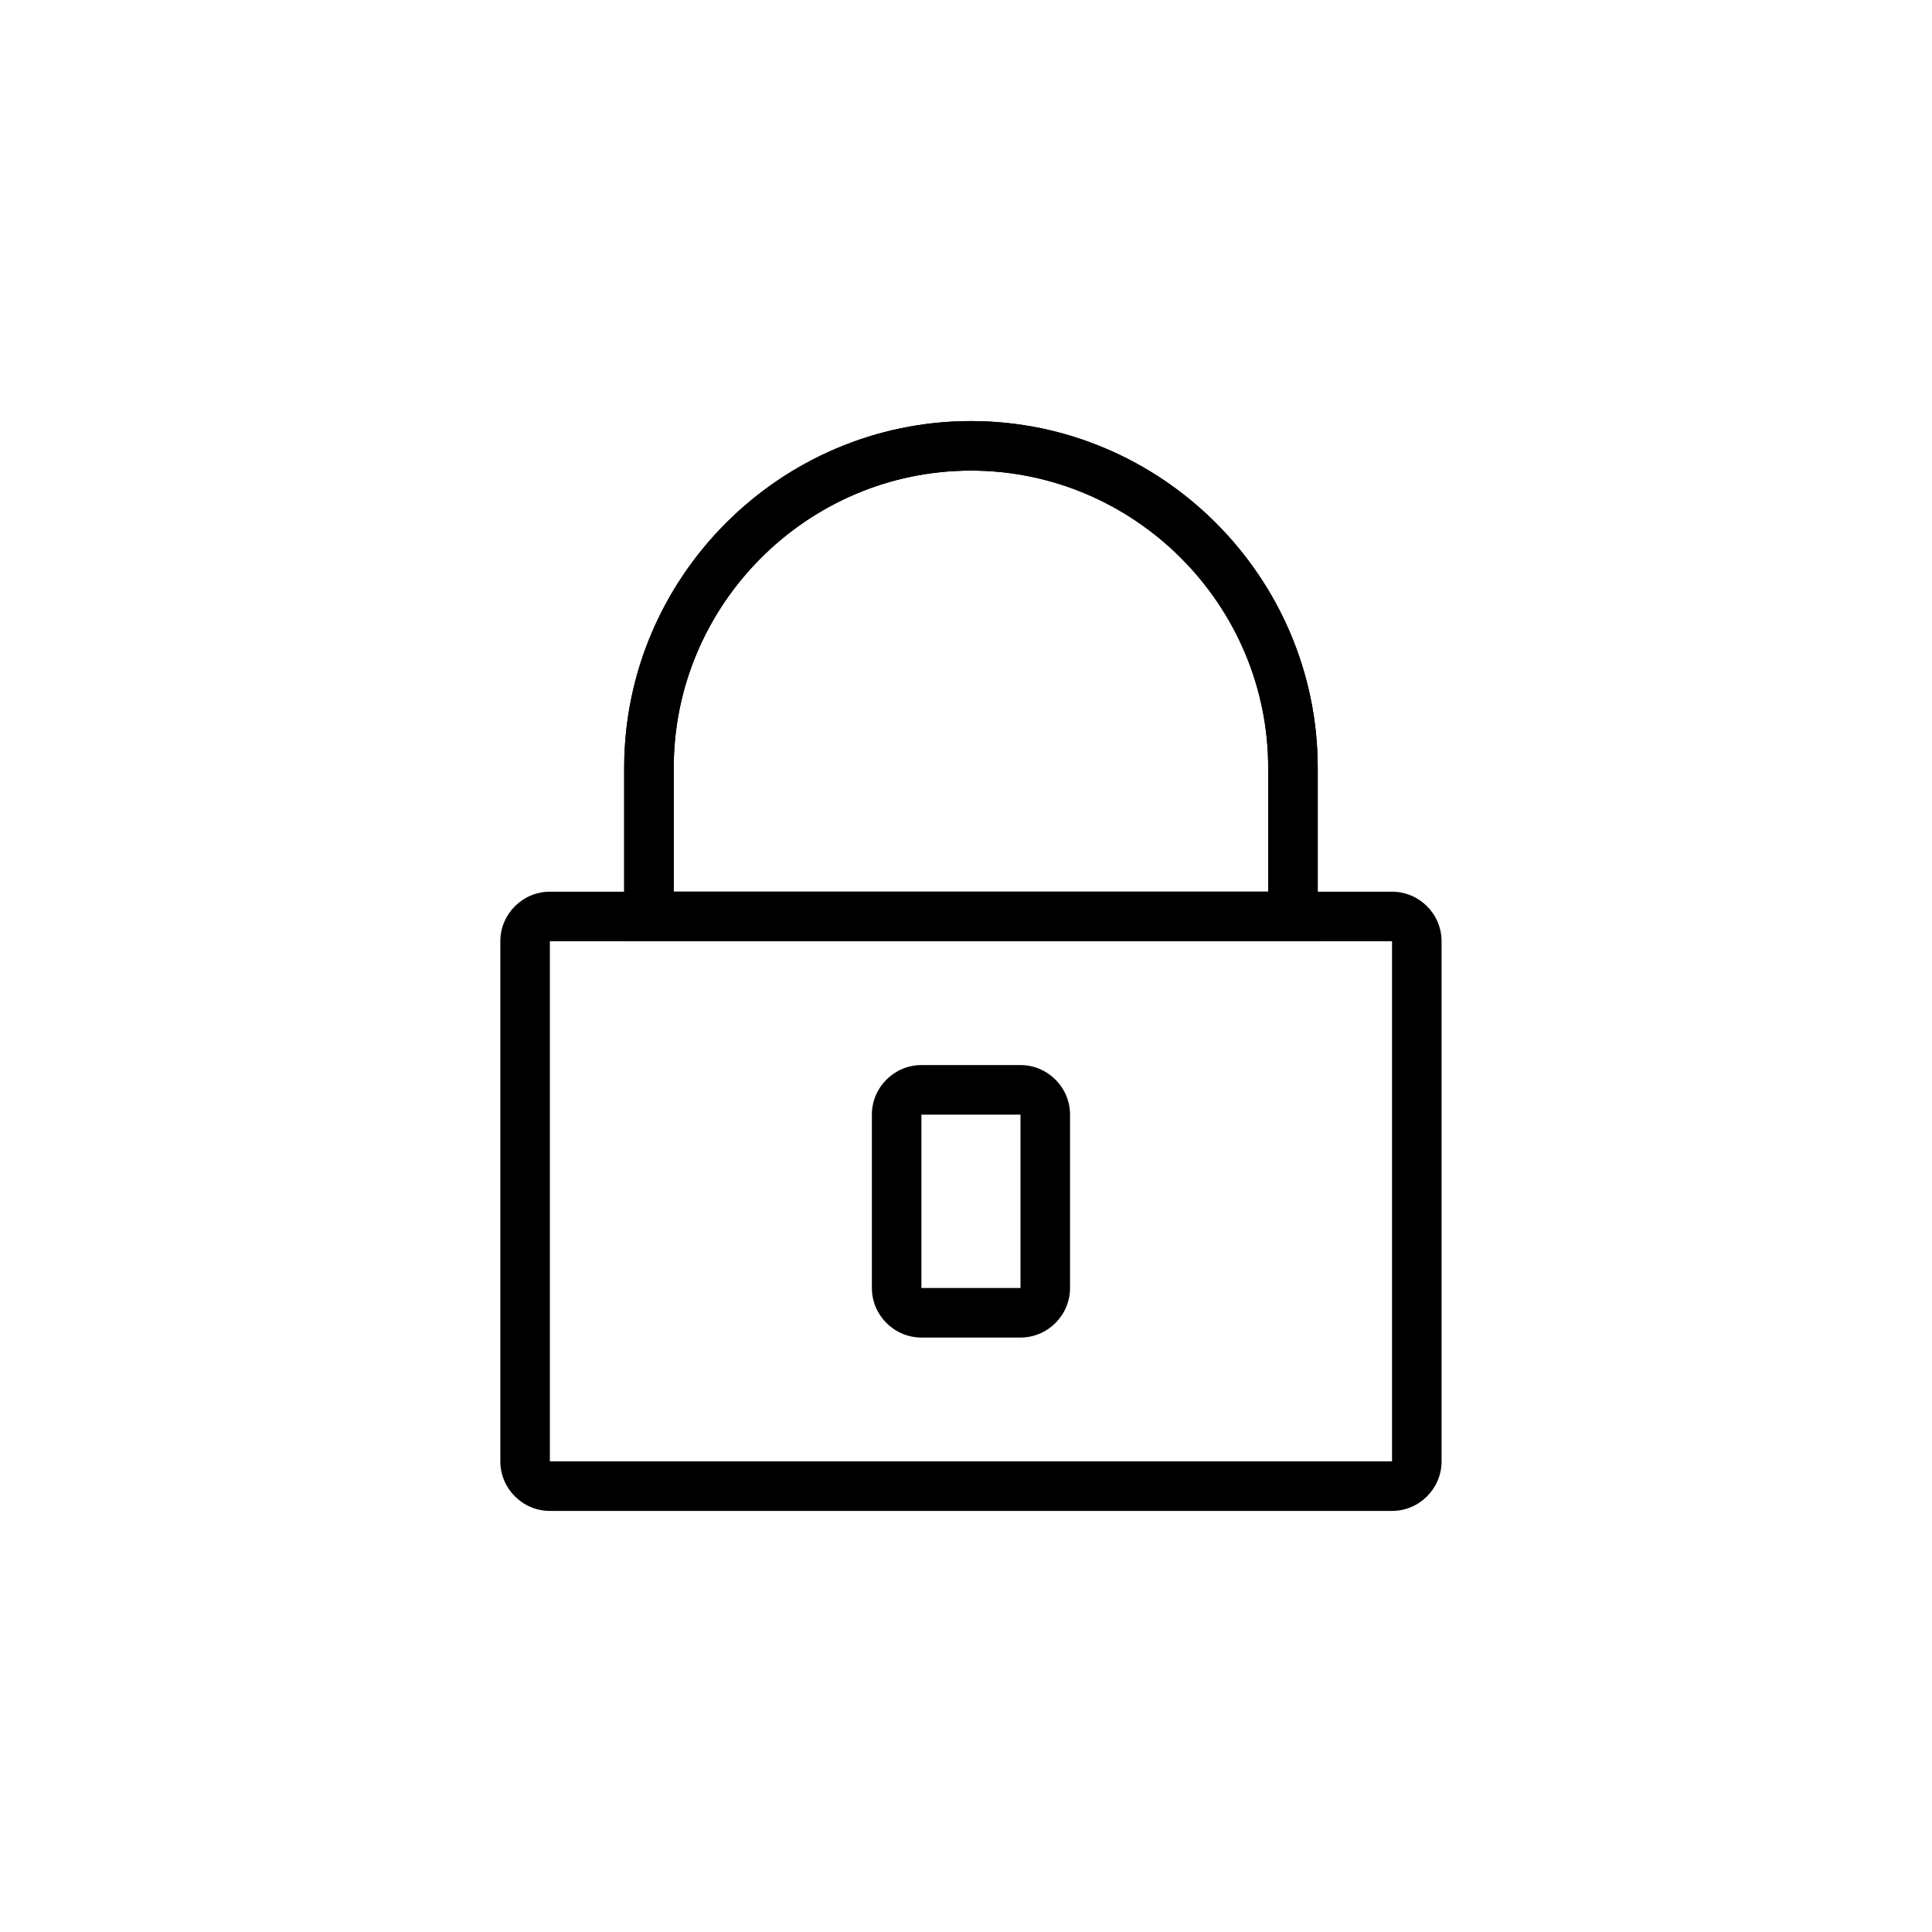 <svg width="78" height="78" viewBox="0 0 78 78" fill="none" xmlns="http://www.w3.org/2000/svg">
<g clip-path="url(#clip0_3242_100869)">
<path d="M56.2 61H22.2C21.1 61 20.2 60.1 20.2 59V38C20.2 36.9 21.1 36 22.2 36H56.2C57.3 36 58.2 36.9 58.2 38V59C58.2 60.1 57.3 61 56.2 61ZM22.2 38V59H56.2V38H22.2Z" fill="black"/>
<path d="M53.2 38H25.2V31C25.2 23.3 31.5 17 39.2 17C46.9 17 53.2 23.3 53.2 31V38ZM27.2 36H51.2V31C51.2 24.4 45.8 19 39.2 19C32.6 19 27.2 24.4 27.2 31V36Z" fill="black"/>
<path d="M53.2 38H25.2V31C25.2 23.3 31.5 17 39.2 17C46.9 17 53.2 23.3 53.2 31V38ZM27.2 36H51.2V31C51.2 24.4 45.8 19 39.2 19C32.6 19 27.2 24.4 27.2 31V36Z" fill="black"/>
<path d="M41.2 54H37.2C36.1 54 35.2 53.1 35.2 52V45C35.2 43.9 36.1 43 37.2 43H41.2C42.3 43 43.2 43.9 43.2 45V52C43.2 53.1 42.3 54 41.2 54ZM37.2 45V52H41.2V45H37.2Z" fill="black"/>
</g>
<defs>
<clipPath id="clip0_3242_100869">
<rect width="78" height="78" fill="white"/>
</clipPath>
</defs>
</svg>
